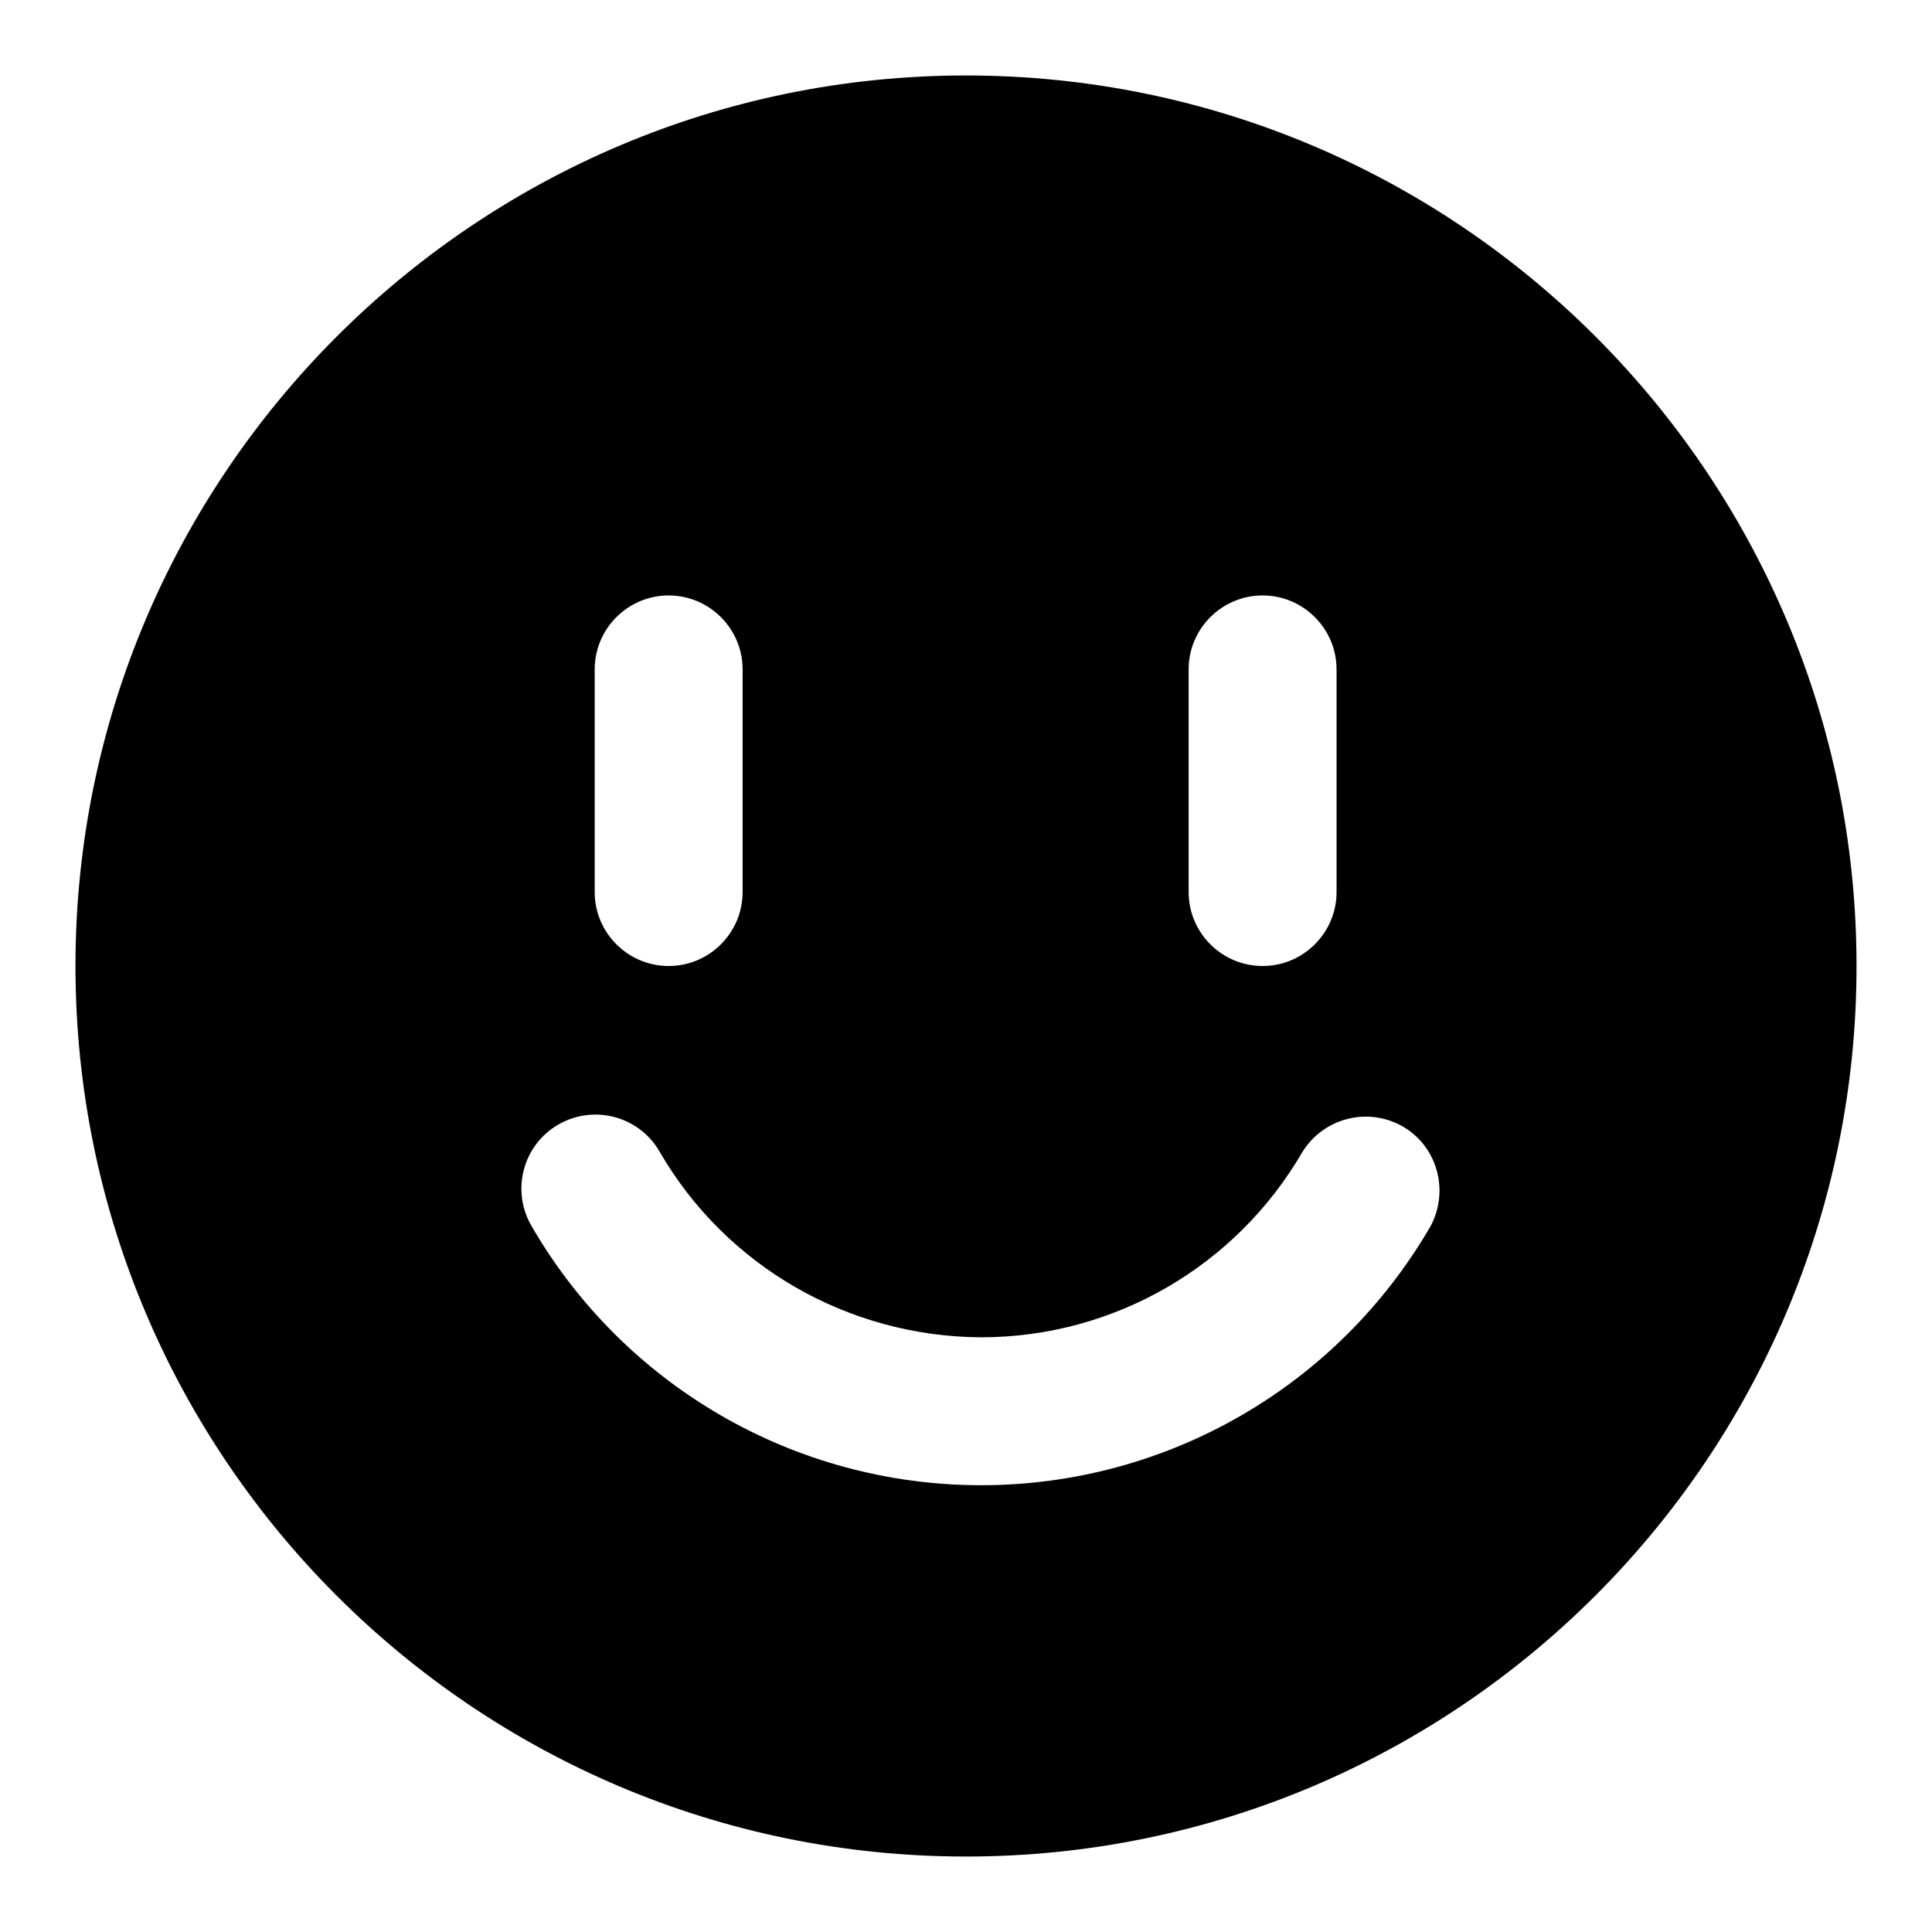 <?xml version="1.0" encoding="utf-8"?>
<!-- Svg Vector Icons : http://www.onlinewebfonts.com/icon -->
<!DOCTYPE svg PUBLIC "-//W3C//DTD SVG 1.1//EN" "http://www.w3.org/Graphics/SVG/1.1/DTD/svg11.dtd">
<svg version="1.1" xmlns="http://www.w3.org/2000/svg" xmlns:xlink="http://www.w3.org/1999/xlink" x="0px" y="0px" viewBox="0 0 256 256" enable-background="new 0 0 256 256" xml:space="preserve">
<g> <path fill="#000000" d="M189.6,162.4c-12.3,21.3-35,34.4-59.6,34.4c-24.6,0-47.3-13.1-59.6-34.4c-2.7-4.7-1.1-10.7,3.6-13.4 s10.7-1.1,13.4,3.6c8.8,15.2,25,24.5,42.6,24.6c17.6,0,33.8-9.4,42.6-24.6c2.9-4.6,8.9-6,13.5-3.2 C190.5,152.1,192,157.8,189.6,162.4L189.6,162.4z M78.8,88.7c0-5.4,4.4-9.8,9.8-9.8c5.4,0,9.8,4.4,9.8,9.8v29.5 c0,5.4-4.4,9.8-9.8,9.8c-5.4,0-9.8-4.4-9.8-9.8V88.7z M157.5,88.7c0-5.4,4.4-9.8,9.8-9.8c5.4,0,9.8,4.4,9.8,9.8v29.5 c0,5.4-4.4,9.8-9.8,9.8c-5.4,0-9.8-4.4-9.8-9.8V88.7z M128,10C62.9,10,10,63,10,128c0,65.1,52.9,118,118,118 c65.1,0,118-52.9,118-118C246,62.9,193.1,10,128,10z"/></g>
</svg>